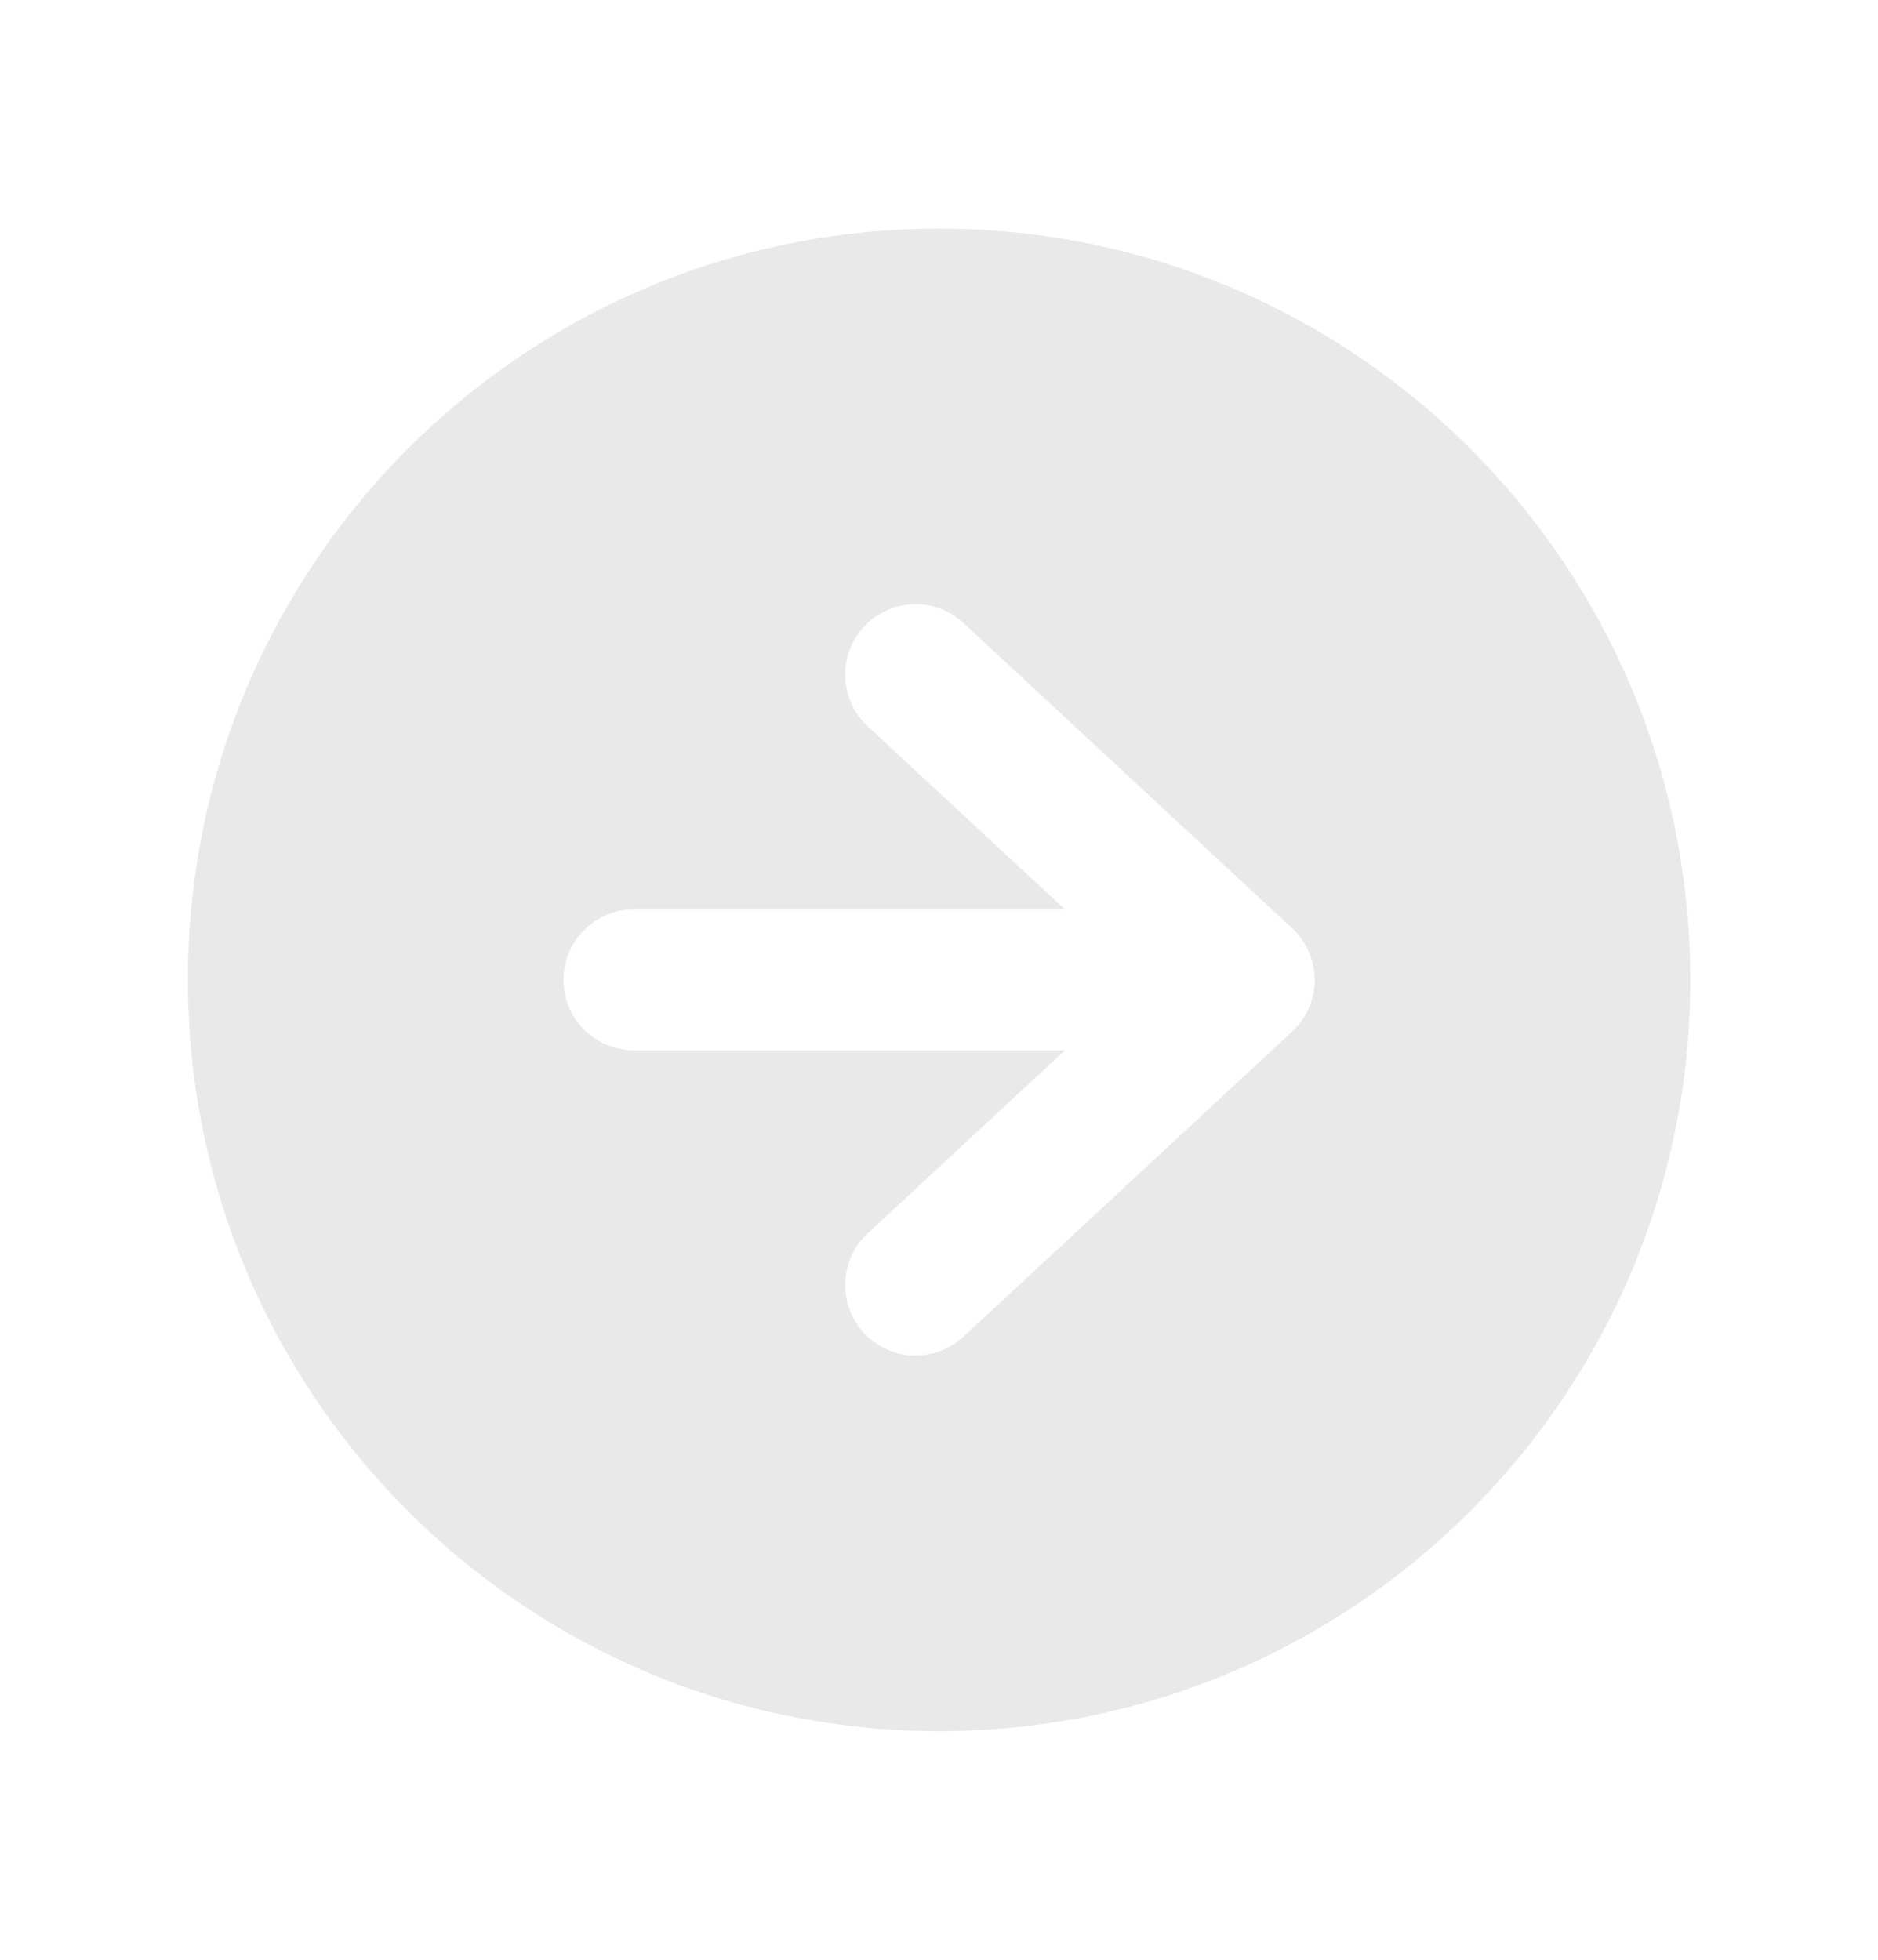 <svg width="23" height="24" viewBox="0 0 23 24" fill="none" xmlns="http://www.w3.org/2000/svg">
<path fill-rule="evenodd" clip-rule="evenodd" d="M11.501 21.2C16.582 21.2 20.701 17.081 20.701 12C20.701 6.919 16.582 2.8 11.501 2.8C6.42 2.8 2.301 6.919 2.301 12C2.301 17.081 6.42 21.2 11.501 21.2ZM7.763 11.137C7.287 11.137 6.901 11.524 6.901 12C6.901 12.476 7.287 12.862 7.763 12.862H13.042L10.626 15.105C10.277 15.429 10.257 15.975 10.581 16.324C10.905 16.673 11.451 16.694 11.8 16.369L15.825 12.632C16.001 12.469 16.101 12.24 16.101 12C16.101 11.76 16.001 11.531 15.825 11.368L11.8 7.63C11.451 7.306 10.905 7.326 10.581 7.675C10.257 8.024 10.277 8.57 10.626 8.894L13.042 11.137H7.763Z" fill="#E9E9E9"/>
</svg>
